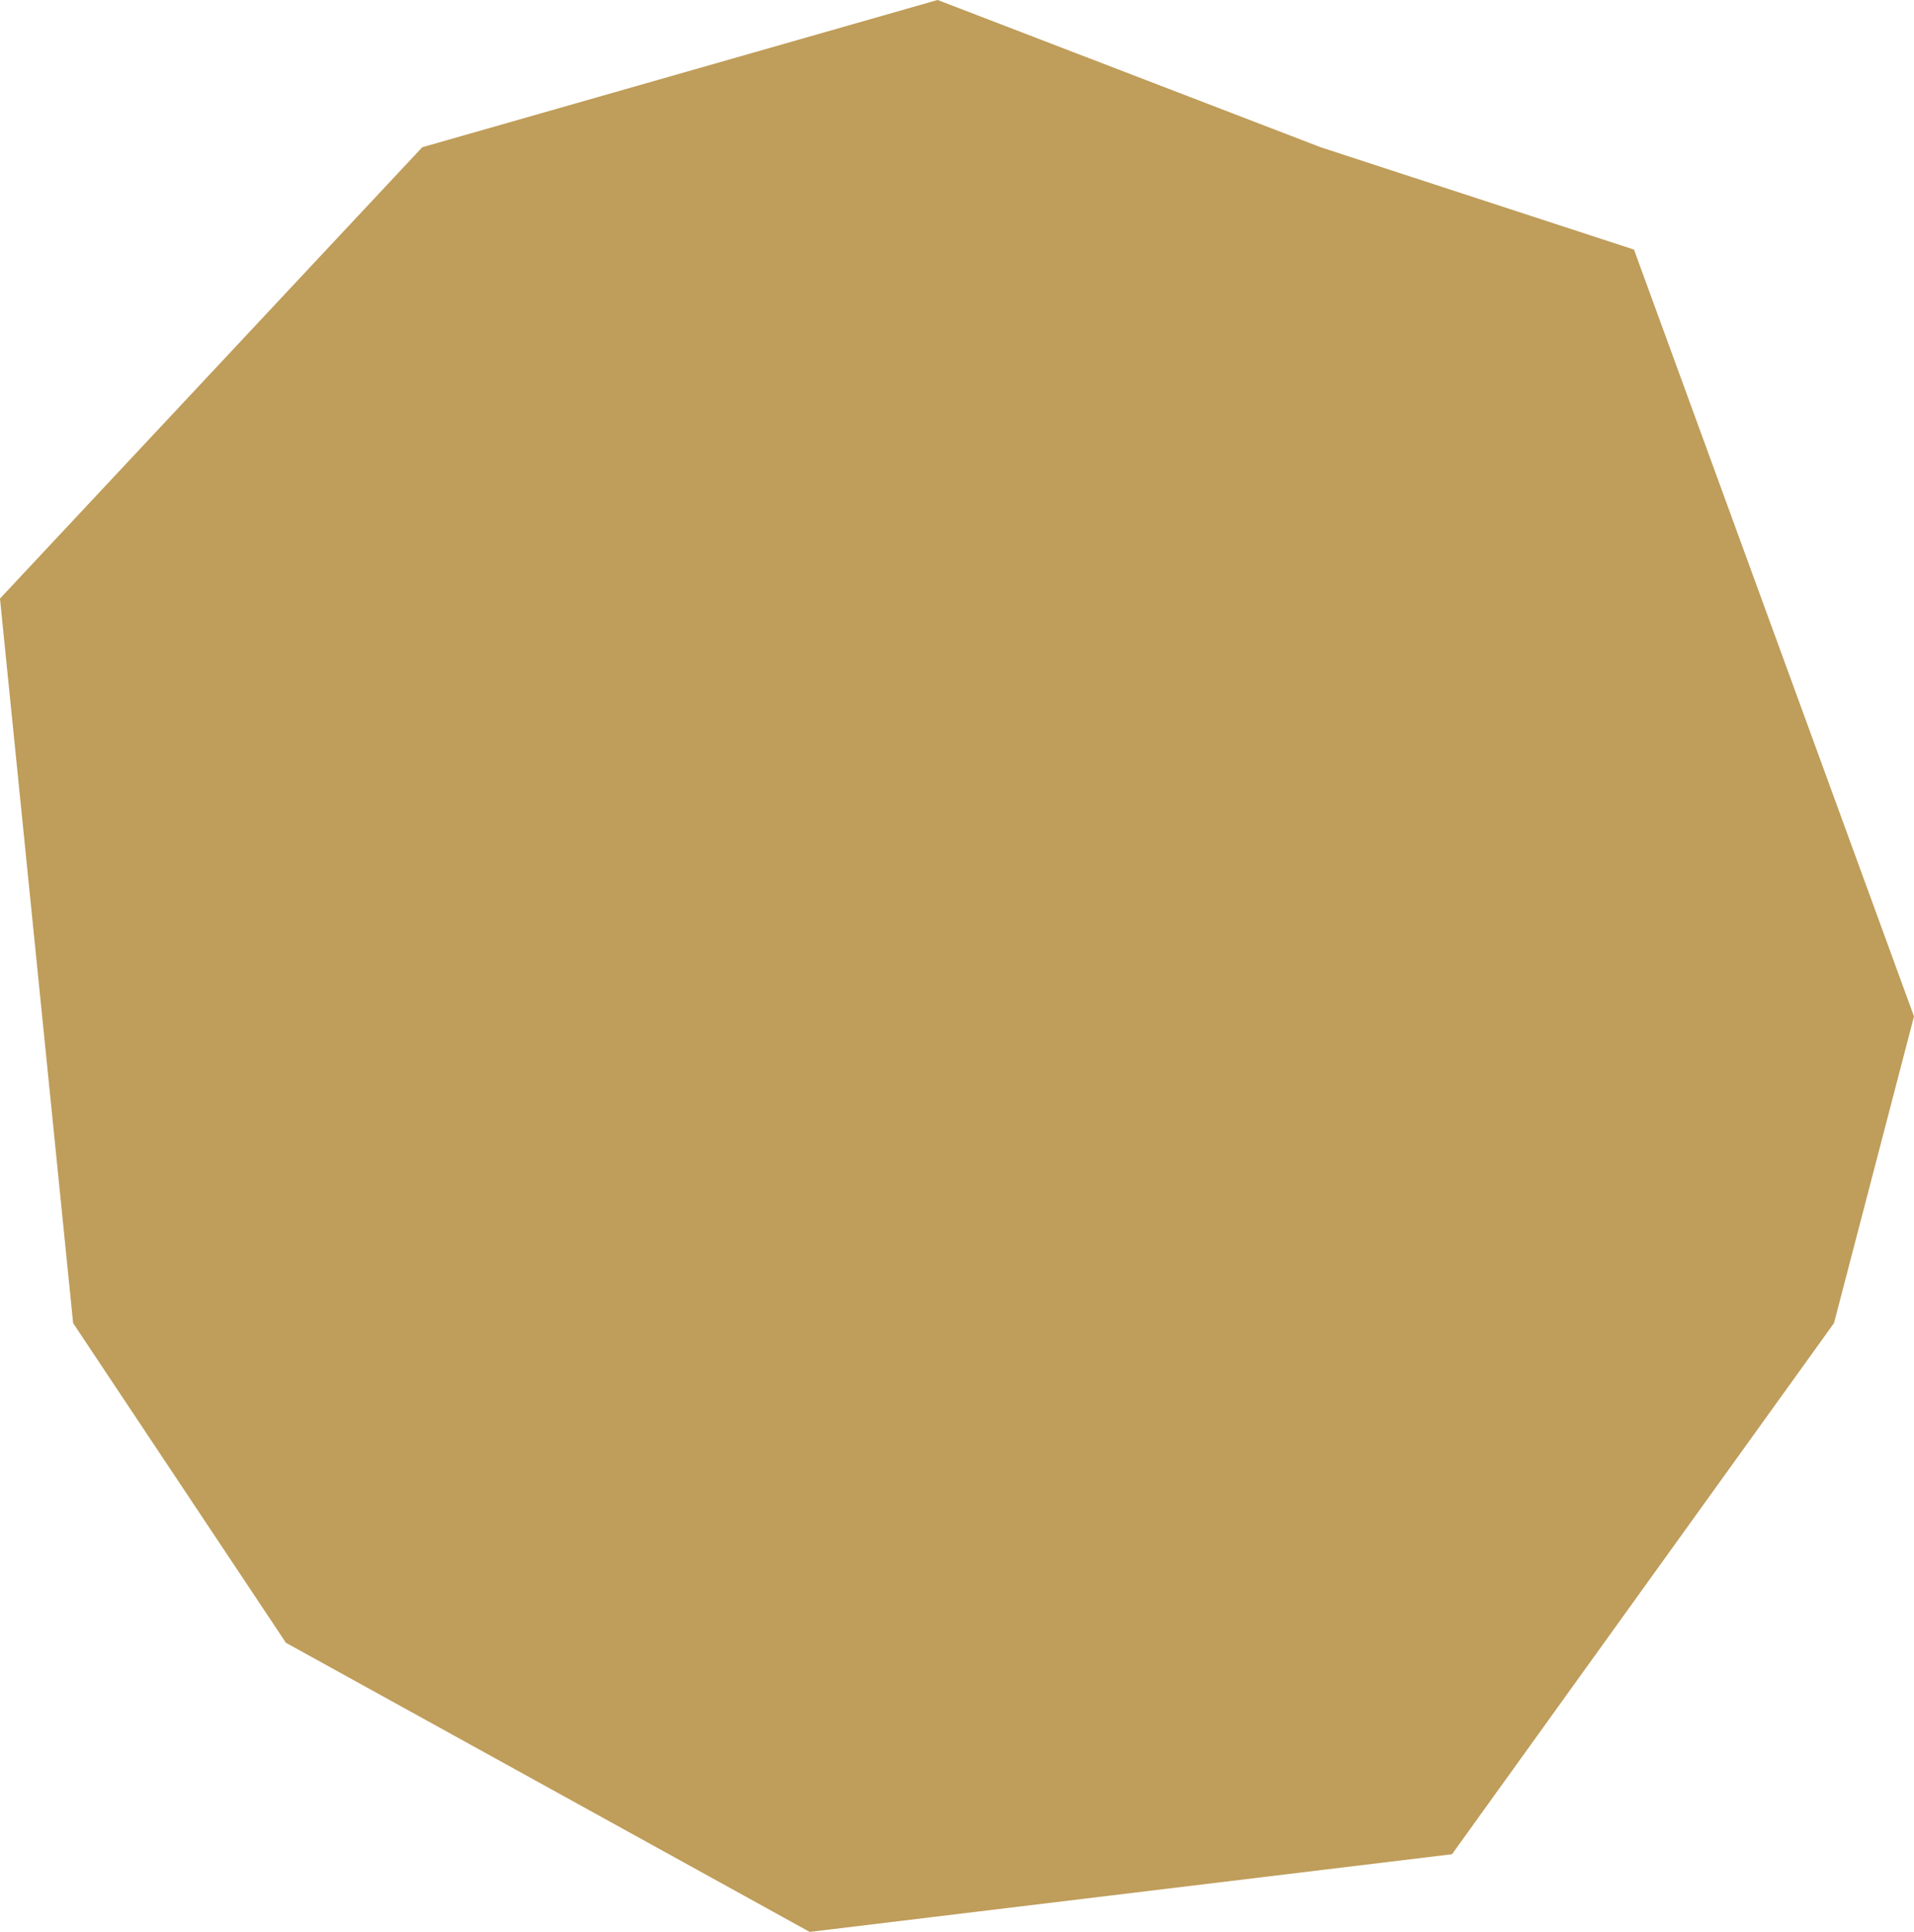 <svg xmlns="http://www.w3.org/2000/svg" width="403.711" height="407.412" viewBox="0 0 403.711 407.412">
  <path id="Path_1052" data-name="Path 1052" d="M-18066.211,1602l110.471,60.97,135.48-16.382,80.574-112,16.873-64.683-59.059-161.706-66.088-21.584-80.8-31.058-108.7,31.058-89.066,95.176,15.43,152.8Z" transform="translate(18126.523 -1255.563)" fill="#bf9d5a"/>
</svg>

